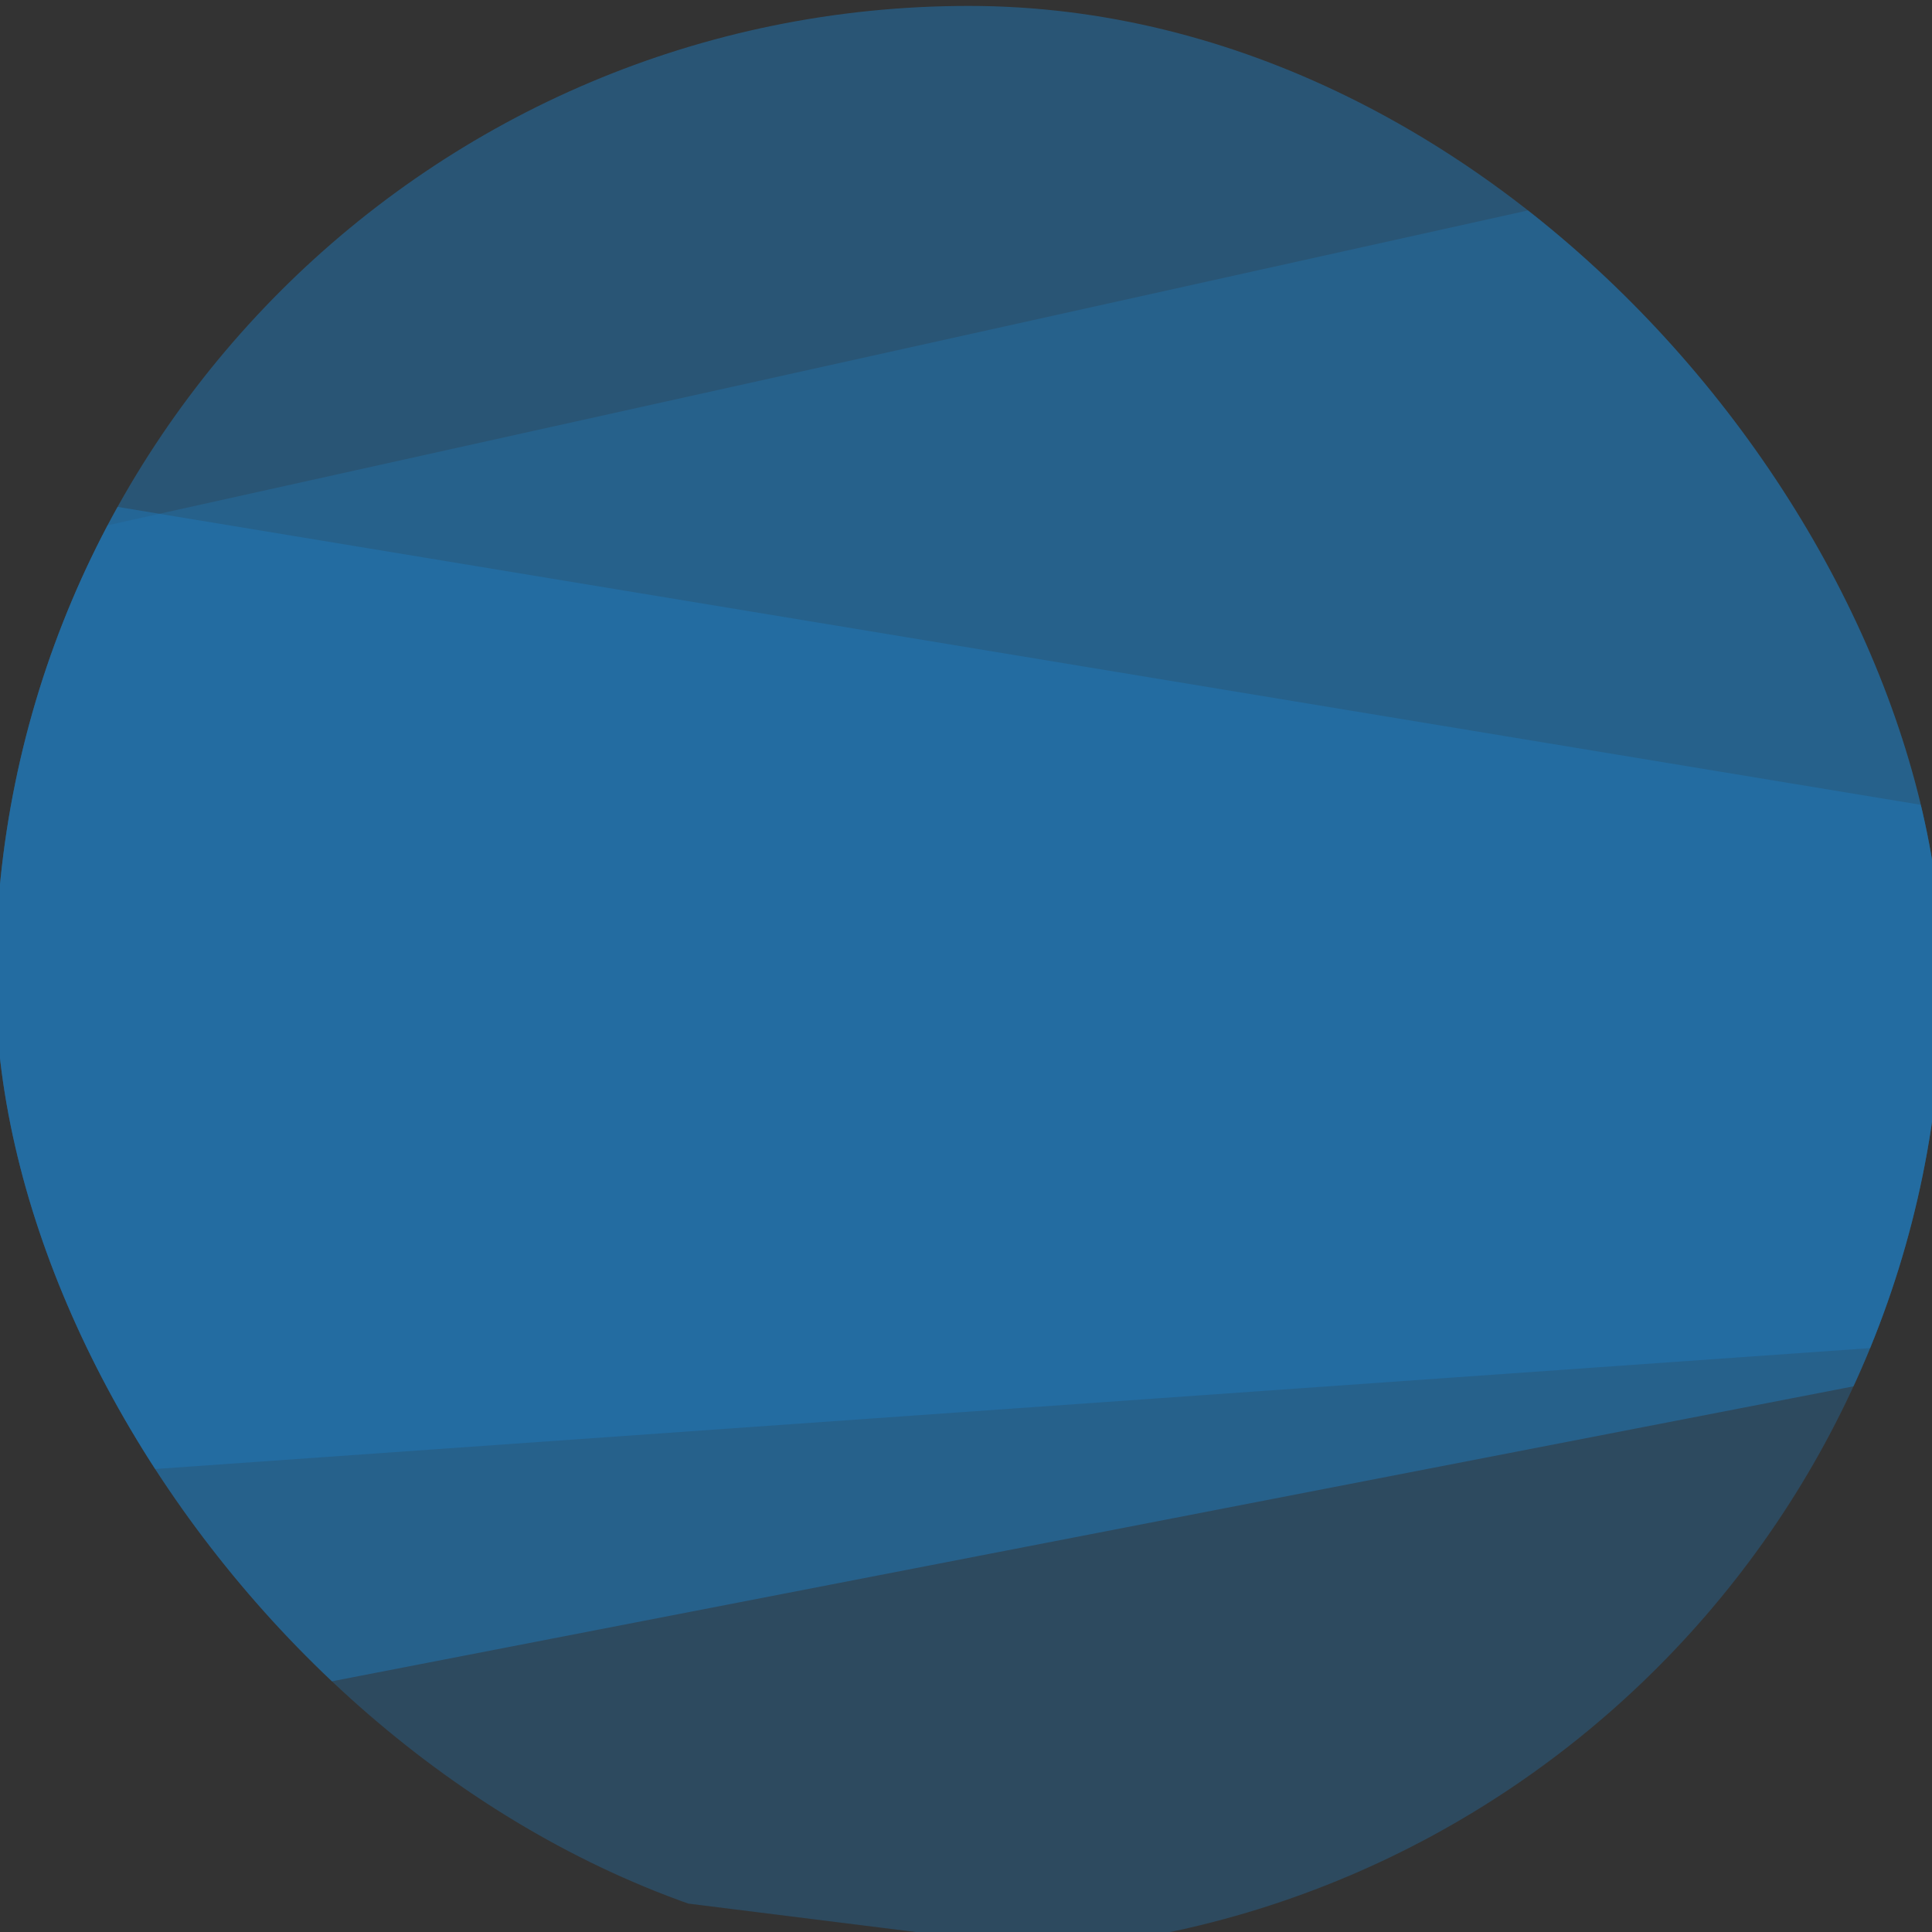 <?xml version="1.0" encoding="UTF-8" standalone="no"?>
<svg
   xmlns:dc="http://purl.org/dc/elements/1.1/"
   xmlns:cc="http://creativecommons.org/ns#"
   xmlns:rdf="http://www.w3.org/1999/02/22-rdf-syntax-ns#"
   xmlns:svg="http://www.w3.org/2000/svg"
   xmlns="http://www.w3.org/2000/svg"
   xmlns:sodipodi="http://sodipodi.sourceforge.net/DTD/sodipodi-0.dtd"
   xmlns:inkscape="http://www.inkscape.org/namespaces/inkscape"
   version="1.1"
   id="Layer_1"
   x="0px"
   y="0px"
   width="200"
   height="200"
   viewBox="-256 -12.5 200 200"
   enable-background="new -256 -12.5 2560 200"
   xml:space="preserve"
   inkscape:version="0.91 r13725"
   sodipodi:docname="koofra_favicon.svg"><rect x="-256" y="-12.5" width="200" height="200" fill="#333333" stroke="none"/><defs
     id="defs8"><clipPath
       id="SVGID_2_"><rect
         height="81.087"
         width="1024.5"
         y="-0.382"
         x="-0.5"
         id="use9" /></clipPath><clipPath
       id="SVGID_4_"><rect
         height="81.087"
         width="1024.5"
         y="-0.382"
         x="-0.5"
         id="use17" /></clipPath><clipPath
       id="SVGID_6_"><rect
         height="148.222"
         width="1038"
         y="-40.666"
         x="-10.668"
         id="use27" /></clipPath><clipPath
       id="clipPath4265"><rect
         height="81.087"
         width="1024.5"
         y="-0.382"
         x="-0.5"
         id="use4267" /></clipPath><clipPath
       id="SVGID_8_"><rect
         height="146.46"
         width="1037.263"
         y="-36.384"
         x="-10.691"
         id="use39" /></clipPath><clipPath
       clipPathUnits="userSpaceOnUse"
       id="clipPath4173-7"><rect
         style="color:#000000;clip-rule:nonzero;display:inline;overflow:visible;visibility:visible;opacity:0.953;isolation:auto;mix-blend-mode:normal;color-interpolation:sRGB;color-interpolation-filters:linearRGB;solid-color:#000000;solid-opacity:1;fill:none;fill-opacity:1;fill-rule:evenodd;stroke:#000000;stroke-width:0.818;stroke-linecap:round;stroke-linejoin:round;stroke-miterlimit:4;stroke-dasharray:none;stroke-dashoffset:0;stroke-opacity:1;color-rendering:auto;image-rendering:auto;shape-rendering:auto;text-rendering:auto;enable-background:accumulate"
         id="rect4175-5"
         width="136.182"
         height="136.182"
         x="106.369"
         y="14.094" /></clipPath><clipPath
       clipPathUnits="userSpaceOnUse"
       id="clipPath4290"><rect
         y="14.094"
         x="106.369"
         height="136.182"
         width="136.182"
         id="rect4292"
         style="color:#000000;clip-rule:nonzero;display:inline;overflow:visible;visibility:visible;opacity:0.953;isolation:auto;mix-blend-mode:normal;color-interpolation:sRGB;color-interpolation-filters:linearRGB;solid-color:#000000;solid-opacity:1;fill:none;fill-opacity:1;fill-rule:evenodd;stroke:#000000;stroke-width:0.818;stroke-linecap:round;stroke-linejoin:round;stroke-miterlimit:4;stroke-dasharray:none;stroke-dashoffset:0;stroke-opacity:1;color-rendering:auto;image-rendering:auto;shape-rendering:auto;text-rendering:auto;enable-background:accumulate"
         ry="68.091" /></clipPath></defs><sodipodi:namedview
     pagecolor="#ffffff"
     bordercolor="#666666"
     borderopacity="1"
     objecttolerance="10"
     gridtolerance="10"
     guidetolerance="10"
     inkscape:pageopacity="0"
     inkscape:pageshadow="2"
     inkscape:window-width="1920"
     inkscape:window-height="1057"
     id="namedview6"
     showgrid="false"
     inkscape:zoom="0.99489695"
     inkscape:cx="170.18502"
     inkscape:cy="-58.725817"
     inkscape:window-x="-8"
     inkscape:window-y="-8"
     inkscape:window-maximized="1"
     inkscape:current-layer="Layer_1" /><g
     transform="matrix(1.48,0,0,1.48,-413.901,-32.746)"
     id="g4162"
     clip-path="url(#clipPath4290)"><g
       id="g3"><path
         style="opacity:0.75;fill:#2176b6;fill-opacity:0.451"
         d="m 180.225,150.001 265.587,-31.417 304.832,31.417 251.289,-39.681 162.431,38.635 L 1129.827,45.969 885.155,-8.61 618.229,47.356 324.352,3.843 69.8,60.264 -87.578,9.648 l -168.21,37.207 0,95.934 241.138,-17.146 z"
         id="polygon5" /><path
         style="opacity:0.75;fill:#fff200"
         d="m 1566.19,148.955 265.586,-31.417 304.832,31.417 251.289,-39.68 128.323,30.424 0.369,-93.388 L 2271.117,-9.656 2004.194,46.311 1710.316,2.797 1455.764,59.218 1298.385,8.602 1130.176,45.81 l 34.188,103.145 206.951,-24.359 z"
         id="polygon7" /></g><path
       style="opacity:0.65;fill:#2176b6;fill-opacity:0.78"
       d="M 731.857,6.224 387.251,51.845 169.782,6.224 -63.835,38.642 -256,19.808 l 0,119.942 141.847,-41.869 210.198,20.066 308.158,-21.724 314.938,36.495 244.458,-38.157 139.603,50.521 168.82,-47.252 210.199,20.066 308.157,-21.725 314.939,36.496 L 2349.775,94.51 2516.22,139.699 2516.167,18.614 2351.115,55.94 2118.032,6.173 1773.427,51.794 1555.957,6.173 1322.34,38.591 1130.176,19.757 964.94,55.991 Z"
       id="polygon9" /><path
       style="opacity:0.65;fill:#2176b6;fill-opacity:0.78"
       d="M 544.899,30.029 263.747,73.724 11.822,32.102 l -267.419,37.907 0,52.636 247.038,35.476 261.271,-50.648 196.278,43.357 318.954,-52.993 295.246,57.69 67.066,-32.882 247.149,34.43 261.271,-50.649 196.276,43.358 318.955,-52.993 295.247,57.689 67.066,-32.88 0,-53.121 L 2462.826,35.205 2208.903,76.679 1930.863,28.983 1649.71,72.678 1397.784,31.056 1130.256,69.524 1076.863,36.25 822.939,77.725 Z"
       id="polygon11" /></g></svg>